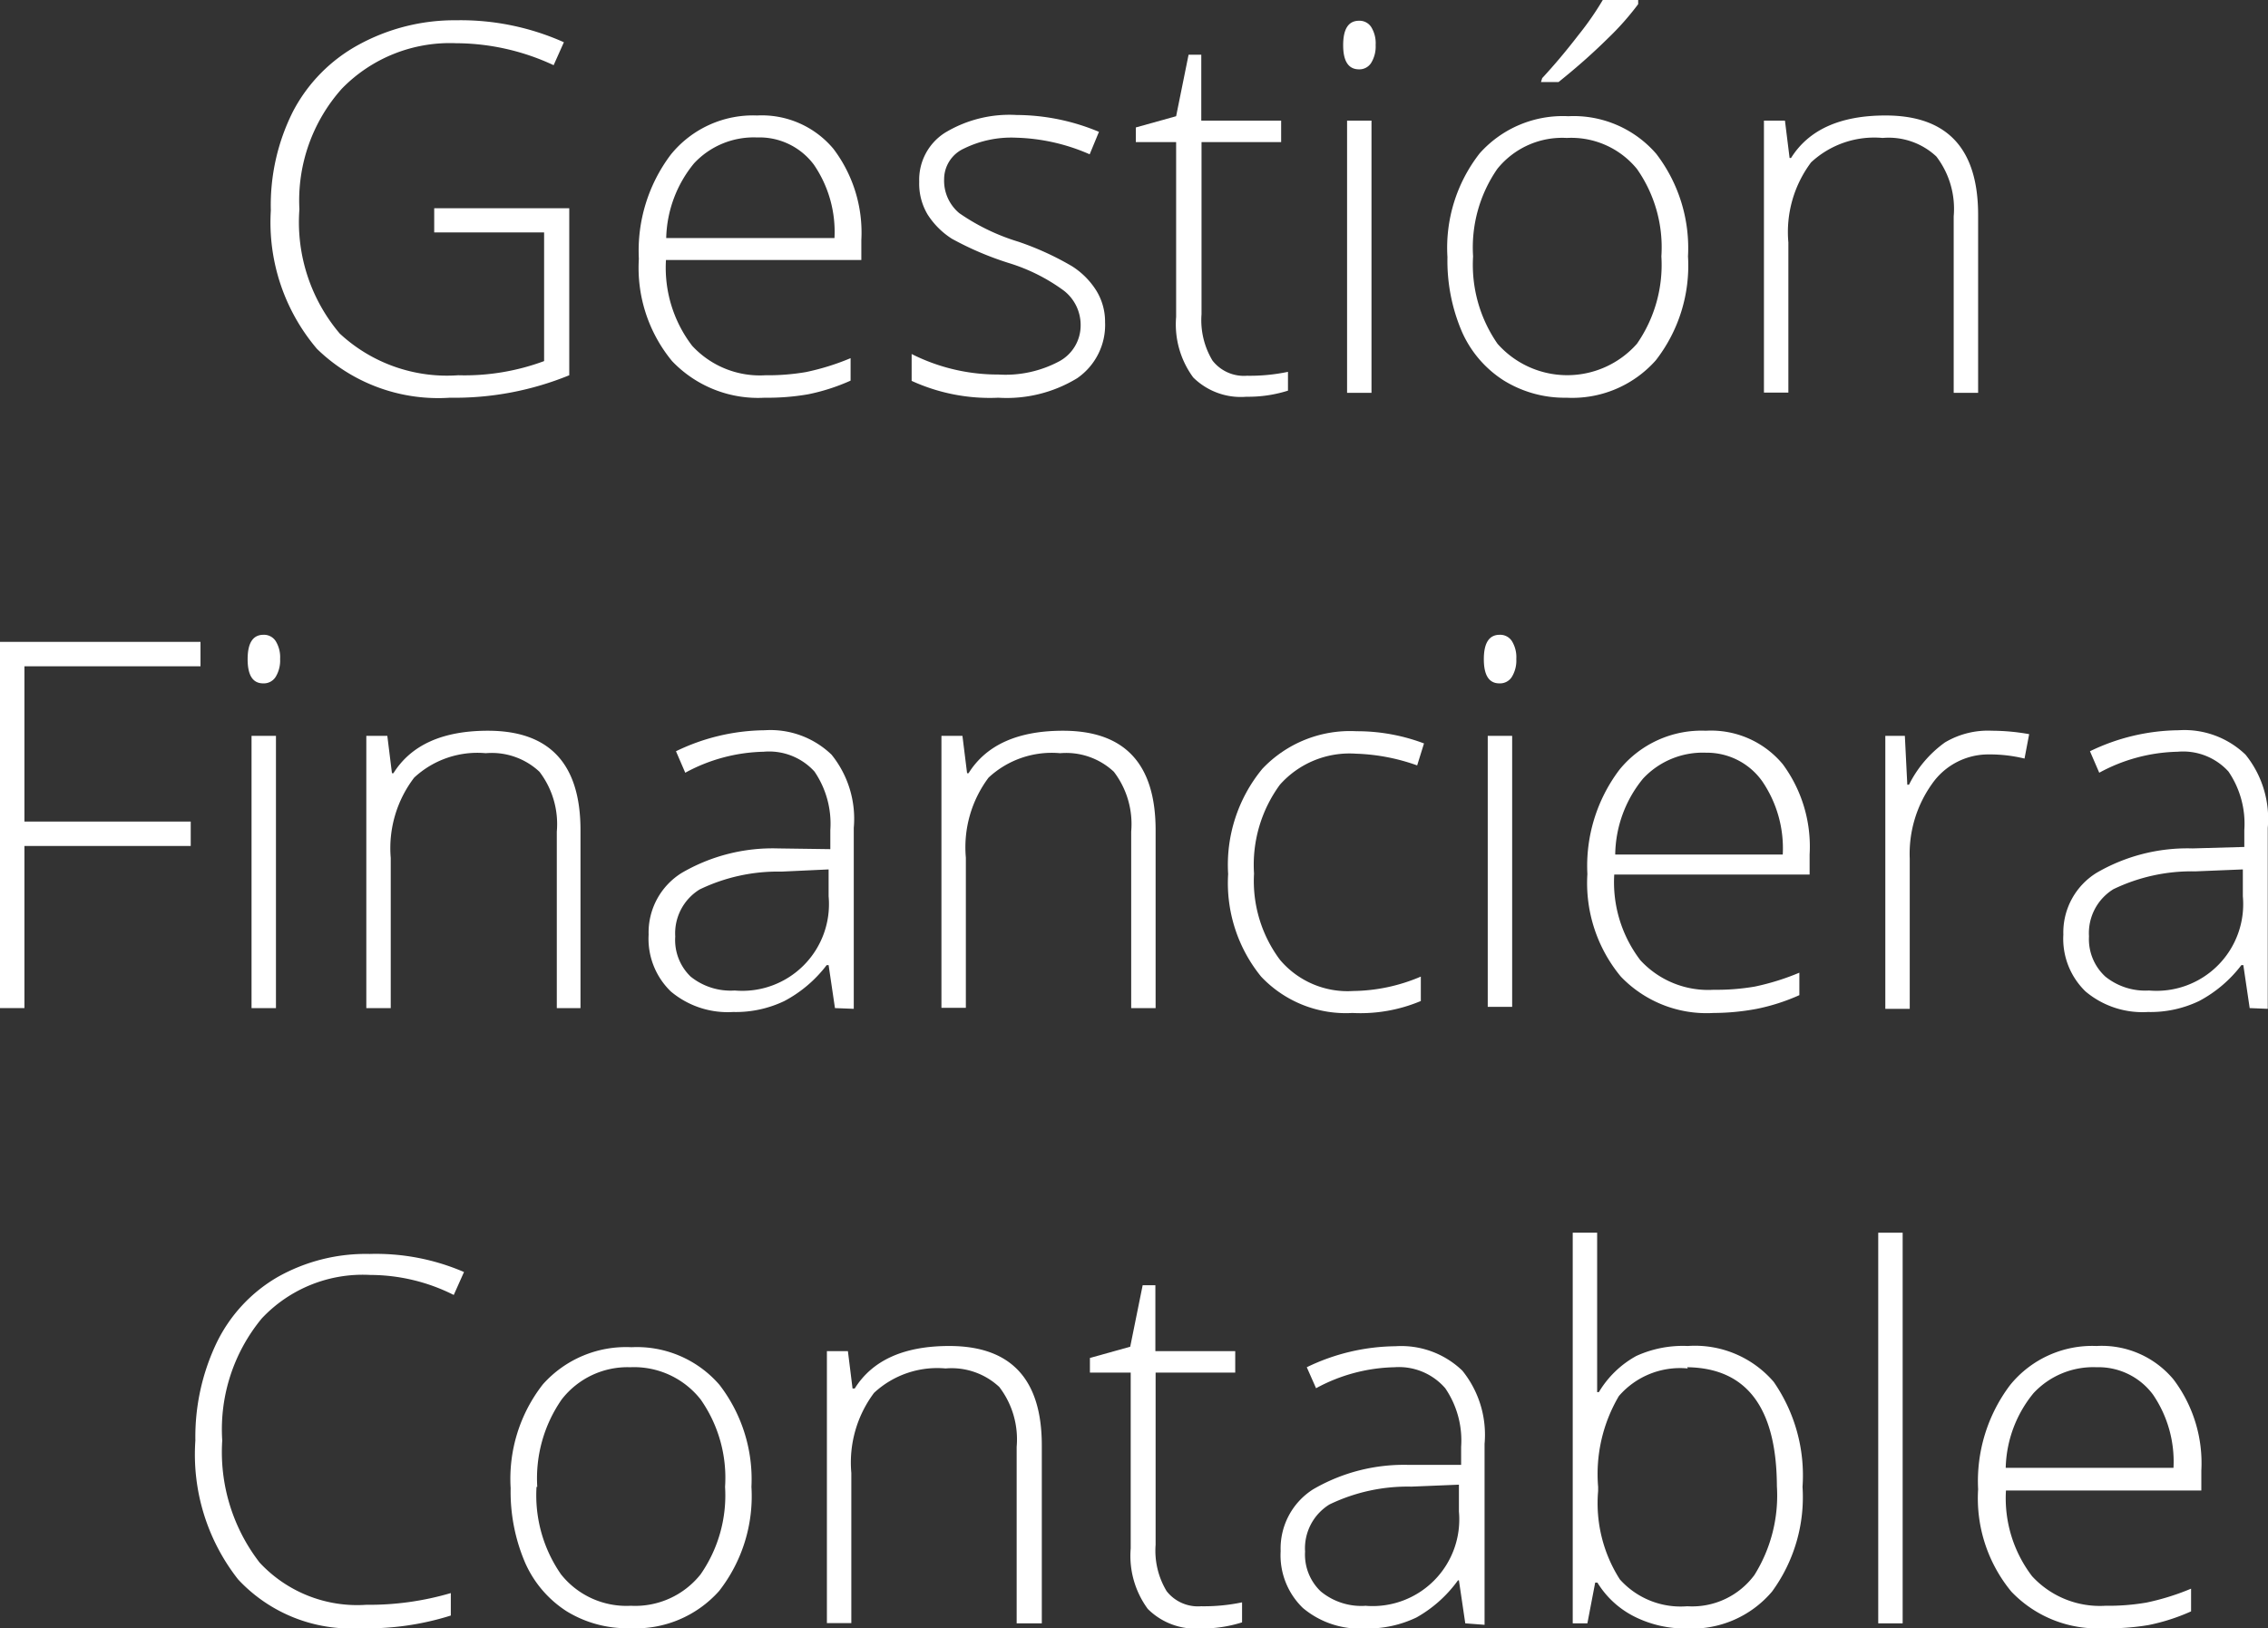 <svg xmlns="http://www.w3.org/2000/svg" viewBox="0 0 92.87 66.69">
  <rect x="0" y="0" width="92.87" height="66.69" fill="#333333" stroke="none"/>
  <title>txt-gaf</title>
  <g id="Capa_2" data-name="Capa 2">
    <g id="Capa_1-2" data-name="Capa 1">
      <g>
        <path d="M17.78,8.53h5.53v6.84a12.4,12.4,0,0,1-4.89.92,7.12,7.12,0,0,1-5.44-2,8,8,0,0,1-1.89-5.67A8.53,8.53,0,0,1,12,4.56a6.58,6.58,0,0,1,2.69-2.73,8.19,8.19,0,0,1,4-1,10.35,10.35,0,0,1,4.4.9l-.42.94a9.51,9.51,0,0,0-4-.9A6.17,6.17,0,0,0,14,3.63a6.87,6.87,0,0,0-1.74,4.94,7.06,7.06,0,0,0,1.65,5.09,6.45,6.45,0,0,0,4.85,1.71,9.37,9.37,0,0,0,3.52-.58V9.52H17.78Z" fill="#fff"/>
        <path d="M31.31,16.29a4.86,4.86,0,0,1-3.79-1.5,6,6,0,0,1-1.36-4.19,6.53,6.53,0,0,1,1.31-4.27A4.33,4.33,0,0,1,31,4.73,3.82,3.82,0,0,1,34.13,6.1a5.68,5.68,0,0,1,1.14,3.73v.82h-8a5.26,5.26,0,0,0,1.07,3.51,3.77,3.77,0,0,0,3,1.21A9.23,9.23,0,0,0,33,15.24a10,10,0,0,0,1.83-.57v.92a8.21,8.21,0,0,1-1.74.56A9.72,9.72,0,0,1,31.31,16.29ZM31,5.63a3.34,3.34,0,0,0-2.58,1.06,5,5,0,0,0-1.14,3.06h6.89a4.87,4.87,0,0,0-.84-3A2.78,2.78,0,0,0,31,5.63Z" fill="#fff"/>
        <path d="M45.25,13.19a2.65,2.65,0,0,1-1.14,2.3,5.54,5.54,0,0,1-3.23.8,7.69,7.69,0,0,1-3.55-.69v-1.1a7.83,7.83,0,0,0,3.55.84,4.67,4.67,0,0,0,2.51-.55,1.67,1.67,0,0,0,.86-1.46,1.78,1.78,0,0,0-.68-1.42,7.51,7.51,0,0,0-2.24-1.13,12.79,12.79,0,0,1-2.35-1,3.24,3.24,0,0,1-1-1,2.47,2.47,0,0,1-.34-1.34,2.28,2.28,0,0,1,1.05-2,5.1,5.1,0,0,1,2.94-.73A8.8,8.8,0,0,1,45,5.4l-.38.92a8,8,0,0,0-3-.68,4.41,4.41,0,0,0-2.16.45,1.38,1.38,0,0,0-.8,1.25,1.73,1.73,0,0,0,.62,1.39,8.64,8.64,0,0,0,2.42,1.17,11.9,11.9,0,0,1,2.19,1,3.18,3.18,0,0,1,1,1A2.42,2.42,0,0,1,45.25,13.19Z" fill="#fff"/>
        <path d="M51.06,15.39a7.61,7.61,0,0,0,1.68-.16V16a5.38,5.38,0,0,1-1.7.25,2.77,2.77,0,0,1-2.18-.79,3.67,3.67,0,0,1-.7-2.48V5.82H46.51v-.6l1.65-.46.51-2.52h.52v2.7h3.27v.88H49.2v7.05a3.21,3.21,0,0,0,.45,1.9A1.63,1.63,0,0,0,51.06,15.39Z" fill="#fff"/>
        <path d="M55,1.85q0-1,.65-1a.57.57,0,0,1,.5.26,1.26,1.26,0,0,1,.18.73,1.29,1.29,0,0,1-.18.73.57.57,0,0,1-.5.27Q55,2.84,55,1.85Zm1.16,14.24h-1V4.94h1Z" fill="#fff"/>
        <path d="M69.12,10.5a6.31,6.31,0,0,1-1.32,4.26,4.57,4.57,0,0,1-3.65,1.53,4.74,4.74,0,0,1-2.58-.71,4.53,4.53,0,0,1-1.71-2,7.38,7.38,0,0,1-.59-3.05,6.28,6.28,0,0,1,1.32-4.25,4.56,4.56,0,0,1,3.63-1.52,4.47,4.47,0,0,1,3.6,1.54A6.34,6.34,0,0,1,69.12,10.5Zm-8.8,0a5.67,5.67,0,0,0,1,3.58,3.81,3.81,0,0,0,5.71,0,5.67,5.67,0,0,0,1-3.58,5.59,5.59,0,0,0-1-3.58,3.47,3.47,0,0,0-2.87-1.27,3.41,3.41,0,0,0-2.85,1.27A5.66,5.66,0,0,0,60.32,10.5Zm2.83-7.3q.75-.81,1.48-1.76a12.16,12.16,0,0,0,1-1.44h1.45V.17a11.25,11.25,0,0,1-1.26,1.42q-.89.88-2,1.77h-.72Z" fill="#fff"/>
        <path d="M80,16.09V8.86a3.53,3.53,0,0,0-.71-2.45,2.86,2.86,0,0,0-2.2-.76,3.8,3.8,0,0,0-2.93,1,4.76,4.76,0,0,0-.93,3.28v6.15h-1V4.94h.86l.19,1.53h.06q1.09-1.74,3.87-1.74Q81,4.73,81,8.8v7.29Z" fill="#fff"/>
        <path d="M1,41.29H0v-15H8.21v1H1v6.36H7.81v1H1Z" fill="#fff"/>
        <path d="M10.14,27q0-1,.65-1a.57.57,0,0,1,.5.26,1.26,1.26,0,0,1,.18.73,1.29,1.29,0,0,1-.18.73.57.57,0,0,1-.5.27Q10.14,28,10.14,27ZM11.3,41.29h-1V30.14h1Z" fill="#fff"/>
        <path d="M22.8,41.29V34.06a3.53,3.53,0,0,0-.71-2.45,2.86,2.86,0,0,0-2.2-.76,3.8,3.8,0,0,0-2.93,1A4.76,4.76,0,0,0,16,35.14v6.15H15V30.14h.86l.19,1.53h.06q1.09-1.74,3.87-1.74,3.79,0,3.79,4.07v7.29Z" fill="#fff"/>
        <path d="M34.19,41.29l-.26-1.76h-.08A5.28,5.28,0,0,1,32.12,41a4.61,4.61,0,0,1-2.1.45,3.62,3.62,0,0,1-2.55-.84,3,3,0,0,1-.91-2.33,2.87,2.87,0,0,1,1.36-2.53,7.39,7.39,0,0,1,3.93-1L34,34.78V34a3.79,3.79,0,0,0-.65-2.4,2.51,2.51,0,0,0-2.08-.81,7,7,0,0,0-3.21.86l-.38-.88a8.49,8.49,0,0,1,3.63-.86,3.61,3.61,0,0,1,2.74,1,4.18,4.18,0,0,1,.91,3v7.41Zm-4.1-.72a3.55,3.55,0,0,0,3.84-3.86v-1.1L32,35.7a7.37,7.37,0,0,0-3.35.73,2.11,2.11,0,0,0-1,1.93A2.08,2.08,0,0,0,28.28,40,2.61,2.61,0,0,0,30.08,40.57Z" fill="#fff"/>
        <path d="M46.32,41.29V34.06a3.53,3.53,0,0,0-.71-2.45,2.86,2.86,0,0,0-2.2-.76,3.8,3.8,0,0,0-2.93,1,4.76,4.76,0,0,0-.93,3.28v6.15h-1V30.14h.86l.19,1.53h.06q1.09-1.74,3.87-1.74,3.79,0,3.79,4.07v7.29Z" fill="#fff"/>
        <path d="M55.38,41.49A4.77,4.77,0,0,1,51.64,40a6.07,6.07,0,0,1-1.35-4.2,6.18,6.18,0,0,1,1.4-4.31,4.94,4.94,0,0,1,3.85-1.54,7.75,7.75,0,0,1,2.77.5l-.28.9a8.16,8.16,0,0,0-2.51-.48,3.81,3.81,0,0,0-3.11,1.27,5.55,5.55,0,0,0-1.06,3.64,5.39,5.39,0,0,0,1.06,3.53,3.62,3.62,0,0,0,3,1.28A7.23,7.23,0,0,0,58.18,40V41A6.37,6.37,0,0,1,55.38,41.49Z" fill="#fff"/>
        <path d="M60.76,27q0-1,.65-1a.57.57,0,0,1,.5.26,1.26,1.26,0,0,1,.18.73,1.29,1.29,0,0,1-.18.73.57.57,0,0,1-.5.27Q60.76,28,60.76,27Zm1.16,14.24h-1V30.14h1Z" fill="#fff"/>
        <path d="M70.16,41.49A4.86,4.86,0,0,1,66.37,40,6,6,0,0,1,65,35.8a6.53,6.53,0,0,1,1.31-4.27,4.33,4.33,0,0,1,3.54-1.6A3.82,3.82,0,0,1,73,31.3,5.68,5.68,0,0,1,74.1,35v.82h-8a5.26,5.26,0,0,0,1.07,3.51,3.77,3.77,0,0,0,3,1.21,9.23,9.23,0,0,0,1.68-.13,10,10,0,0,0,1.83-.57v.92a8.21,8.21,0,0,1-1.74.56A9.72,9.72,0,0,1,70.16,41.49Zm-.3-10.66a3.34,3.34,0,0,0-2.58,1.06A5,5,0,0,0,66.14,35H73a4.87,4.87,0,0,0-.84-3A2.78,2.78,0,0,0,69.86,30.83Z" fill="#fff"/>
        <path d="M81.57,29.93a8.72,8.72,0,0,1,1.52.14l-.19,1a6,6,0,0,0-1.45-.17,2.81,2.81,0,0,0-2.34,1.21,4.93,4.93,0,0,0-.91,3.06v6.15h-1V30.14H78l.1,2h.07a4.72,4.72,0,0,1,1.47-1.73A3.44,3.44,0,0,1,81.57,29.93Z" fill="#fff"/>
        <path d="M92.12,41.29l-.26-1.76h-.08A5.28,5.28,0,0,1,90.05,41a4.61,4.61,0,0,1-2.1.45,3.62,3.62,0,0,1-2.55-.84,3,3,0,0,1-.91-2.33,2.87,2.87,0,0,1,1.36-2.53,7.39,7.39,0,0,1,3.93-1l2.12-.06V34a3.79,3.79,0,0,0-.65-2.4,2.51,2.51,0,0,0-2.08-.81,7,7,0,0,0-3.21.86l-.38-.88a8.49,8.49,0,0,1,3.63-.86,3.61,3.61,0,0,1,2.74,1,4.18,4.18,0,0,1,.91,3v7.41ZM88,40.57a3.55,3.55,0,0,0,3.84-3.86v-1.1l-1.95.08a7.37,7.37,0,0,0-3.35.73,2.11,2.11,0,0,0-1,1.93A2.08,2.08,0,0,0,86.21,40,2.61,2.61,0,0,0,88,40.57Z" fill="#fff"/>
        <path d="M15.16,52.22A5.67,5.67,0,0,0,10.72,54,7.13,7.13,0,0,0,9.1,59a7.4,7.4,0,0,0,1.53,5A5.45,5.45,0,0,0,15,65.73a11.83,11.83,0,0,0,3.46-.48v.92a11.28,11.28,0,0,1-3.71.52,6.31,6.31,0,0,1-5-2A8.28,8.28,0,0,1,8,59a8.94,8.94,0,0,1,.87-4,6.27,6.27,0,0,1,2.49-2.69,7.36,7.36,0,0,1,3.78-.95A9.09,9.09,0,0,1,19,52.1l-.42.94A7.62,7.62,0,0,0,15.16,52.22Z" fill="#fff"/>
        <path d="M30.77,60.9a6.31,6.31,0,0,1-1.32,4.26,4.57,4.57,0,0,1-3.65,1.53A4.74,4.74,0,0,1,23.21,66a4.53,4.53,0,0,1-1.71-2,7.38,7.38,0,0,1-.59-3.05,6.28,6.28,0,0,1,1.32-4.25,4.56,4.56,0,0,1,3.63-1.52,4.47,4.47,0,0,1,3.6,1.54A6.34,6.34,0,0,1,30.77,60.9Zm-8.8,0a5.67,5.67,0,0,0,1,3.58,3.42,3.42,0,0,0,2.86,1.29,3.42,3.42,0,0,0,2.86-1.29,5.67,5.67,0,0,0,1-3.58,5.59,5.59,0,0,0-1-3.58A3.47,3.47,0,0,0,25.81,56,3.41,3.41,0,0,0,23,57.32,5.66,5.66,0,0,0,22,60.9Z" fill="#fff"/>
        <path d="M41.63,66.49V59.26a3.53,3.53,0,0,0-.71-2.45,2.86,2.86,0,0,0-2.2-.76,3.8,3.8,0,0,0-2.93,1,4.76,4.76,0,0,0-.93,3.28v6.15h-1V55.34h.86l.19,1.53H35q1.09-1.74,3.87-1.74,3.79,0,3.79,4.07v7.29Z" fill="#fff"/>
        <path d="M49.18,65.79a7.61,7.61,0,0,0,1.68-.16v.82a5.38,5.38,0,0,1-1.7.25A2.77,2.77,0,0,1,47,65.9a3.67,3.67,0,0,1-.7-2.48v-7.2H44.63v-.6l1.65-.46.51-2.52h.52v2.7h3.27v.88H47.32v7.05a3.21,3.21,0,0,0,.45,1.9A1.63,1.63,0,0,0,49.18,65.79Z" fill="#fff"/>
        <path d="M60,66.49l-.26-1.76H59.7A5.28,5.28,0,0,1,58,66.25a4.61,4.61,0,0,1-2.1.45,3.62,3.62,0,0,1-2.55-.84,3,3,0,0,1-.91-2.33A2.87,2.87,0,0,1,53.77,61a7.39,7.39,0,0,1,3.93-1L59.83,60v-.74a3.79,3.79,0,0,0-.65-2.4A2.51,2.51,0,0,0,57.1,56a7,7,0,0,0-3.21.86L53.51,56a8.49,8.49,0,0,1,3.63-.86,3.61,3.61,0,0,1,2.74,1,4.18,4.18,0,0,1,.91,3v7.41Zm-4.1-.72a3.55,3.55,0,0,0,3.84-3.86v-1.1l-1.95.08a7.37,7.37,0,0,0-3.35.73,2.11,2.11,0,0,0-1,1.93,2.08,2.08,0,0,0,.64,1.63A2.61,2.61,0,0,0,55.94,65.77Z" fill="#fff"/>
        <path d="M69.11,55.13a4.25,4.25,0,0,1,3.52,1.47,6.73,6.73,0,0,1,1.18,4.3,6.55,6.55,0,0,1-1.25,4.29,4.29,4.29,0,0,1-3.5,1.51,4.6,4.6,0,0,1-2.14-.49,3.75,3.75,0,0,1-1.51-1.39h-.09L65,66.49H64.4v-16h1v4q0,.9,0,1.66l0,.87h.07a4.07,4.07,0,0,1,1.53-1.48A4.59,4.59,0,0,1,69.11,55.13Zm0,.92a3.31,3.31,0,0,0-2.82,1.13,6.29,6.29,0,0,0-.85,3.72v.17a5.79,5.79,0,0,0,.89,3.62,3.34,3.34,0,0,0,2.76,1.1,3.17,3.17,0,0,0,2.75-1.28,6.14,6.14,0,0,0,.92-3.64Q72.74,56.05,69.09,56Z" fill="#fff"/>
        <path d="M77.91,66.49h-1v-16h1Z" fill="#fff"/>
        <path d="M86.15,66.69a4.86,4.86,0,0,1-3.79-1.5A6,6,0,0,1,81,61a6.53,6.53,0,0,1,1.31-4.27,4.33,4.33,0,0,1,3.54-1.6A3.82,3.82,0,0,1,89,56.5a5.68,5.68,0,0,1,1.14,3.73v.82h-8a5.26,5.26,0,0,0,1.07,3.51,3.77,3.77,0,0,0,3,1.21,9.23,9.23,0,0,0,1.68-.13,10,10,0,0,0,1.83-.57V66a8.21,8.21,0,0,1-1.74.56A9.72,9.72,0,0,1,86.15,66.69ZM85.85,56a3.34,3.34,0,0,0-2.58,1.06,5,5,0,0,0-1.14,3.06H89a4.87,4.87,0,0,0-.84-3A2.78,2.78,0,0,0,85.85,56Z" fill="#fff"/>
      </g>
    </g>
  </g>
</svg>
